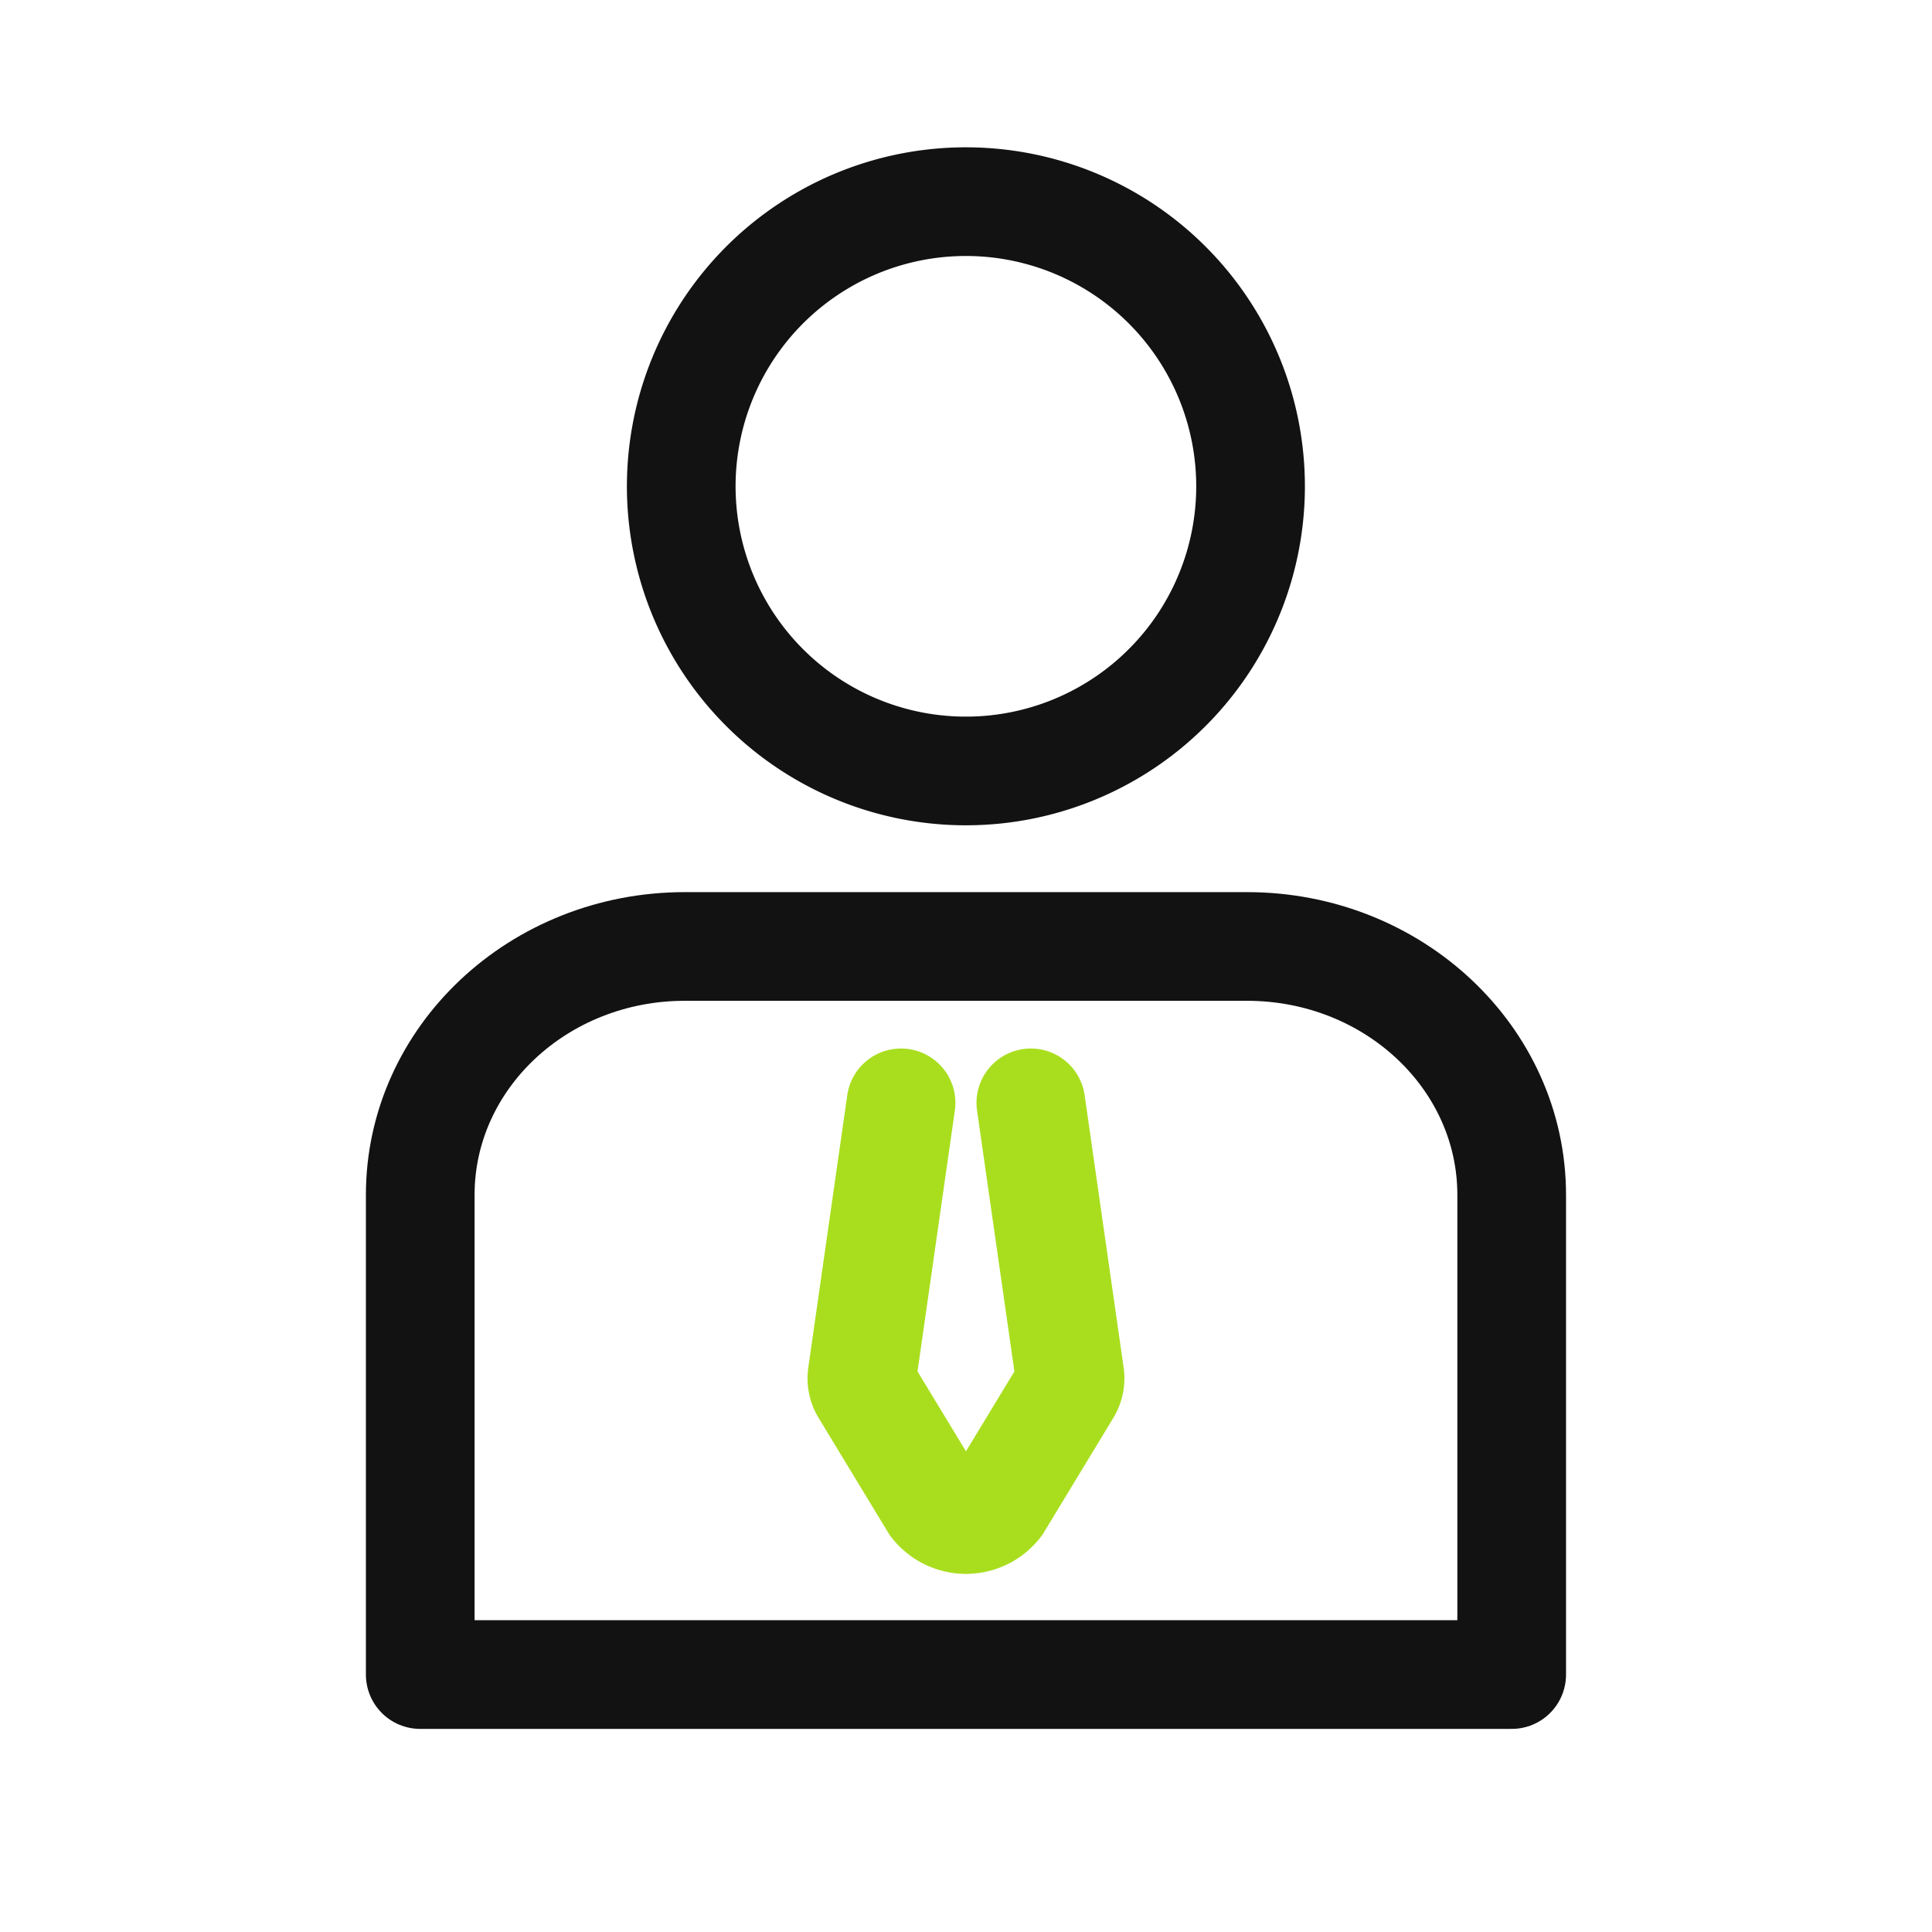 <svg xmlns="http://www.w3.org/2000/svg" width="80" height="80" viewBox="0 0 80 80">
    <path data-name="사각형 575" style="fill:none" d="M0 0h80v80H0z"/>
    <g data-name="그룹 3460">
        <path data-name="패스 4212" d="M152.863 484.1a11.787 11.787 0 1 1-11.786-11.787 11.786 11.786 0 0 1 11.786 11.787z" transform="translate(-101.08 -463.963)" style="stroke-linecap:round;stroke-width:4.5px;stroke:#121212;stroke-linejoin:round;fill:none"/>
        <path data-name="패스 4213" d="M153.725 498.518h-23.28c-6.052 0-10.956 4.608-10.956 10.29v19.859h45.195v-19.859c0-5.682-4.907-10.29-10.959-10.29z" transform="translate(-102.088 -459.327)" style="stroke-linecap:round;stroke-width:4.5px;stroke:#121212;stroke-linejoin:round;fill:none"/>
        <path data-name="패스 4450" d="m211.468 335.5-1.615 11.286a.906.906 0 0 0 .129.6l2.864 4.723a1.652 1.652 0 0 0 2.619 0l2.864-4.723a.905.905 0 0 0 .129-.6l-1.616-11.286" transform="translate(-174.157 -289.833)" style="stroke:#a9de1e;stroke-miterlimit:10;stroke-linecap:round;stroke-width:4.5px;fill:none"/>
    </g>
</svg>
